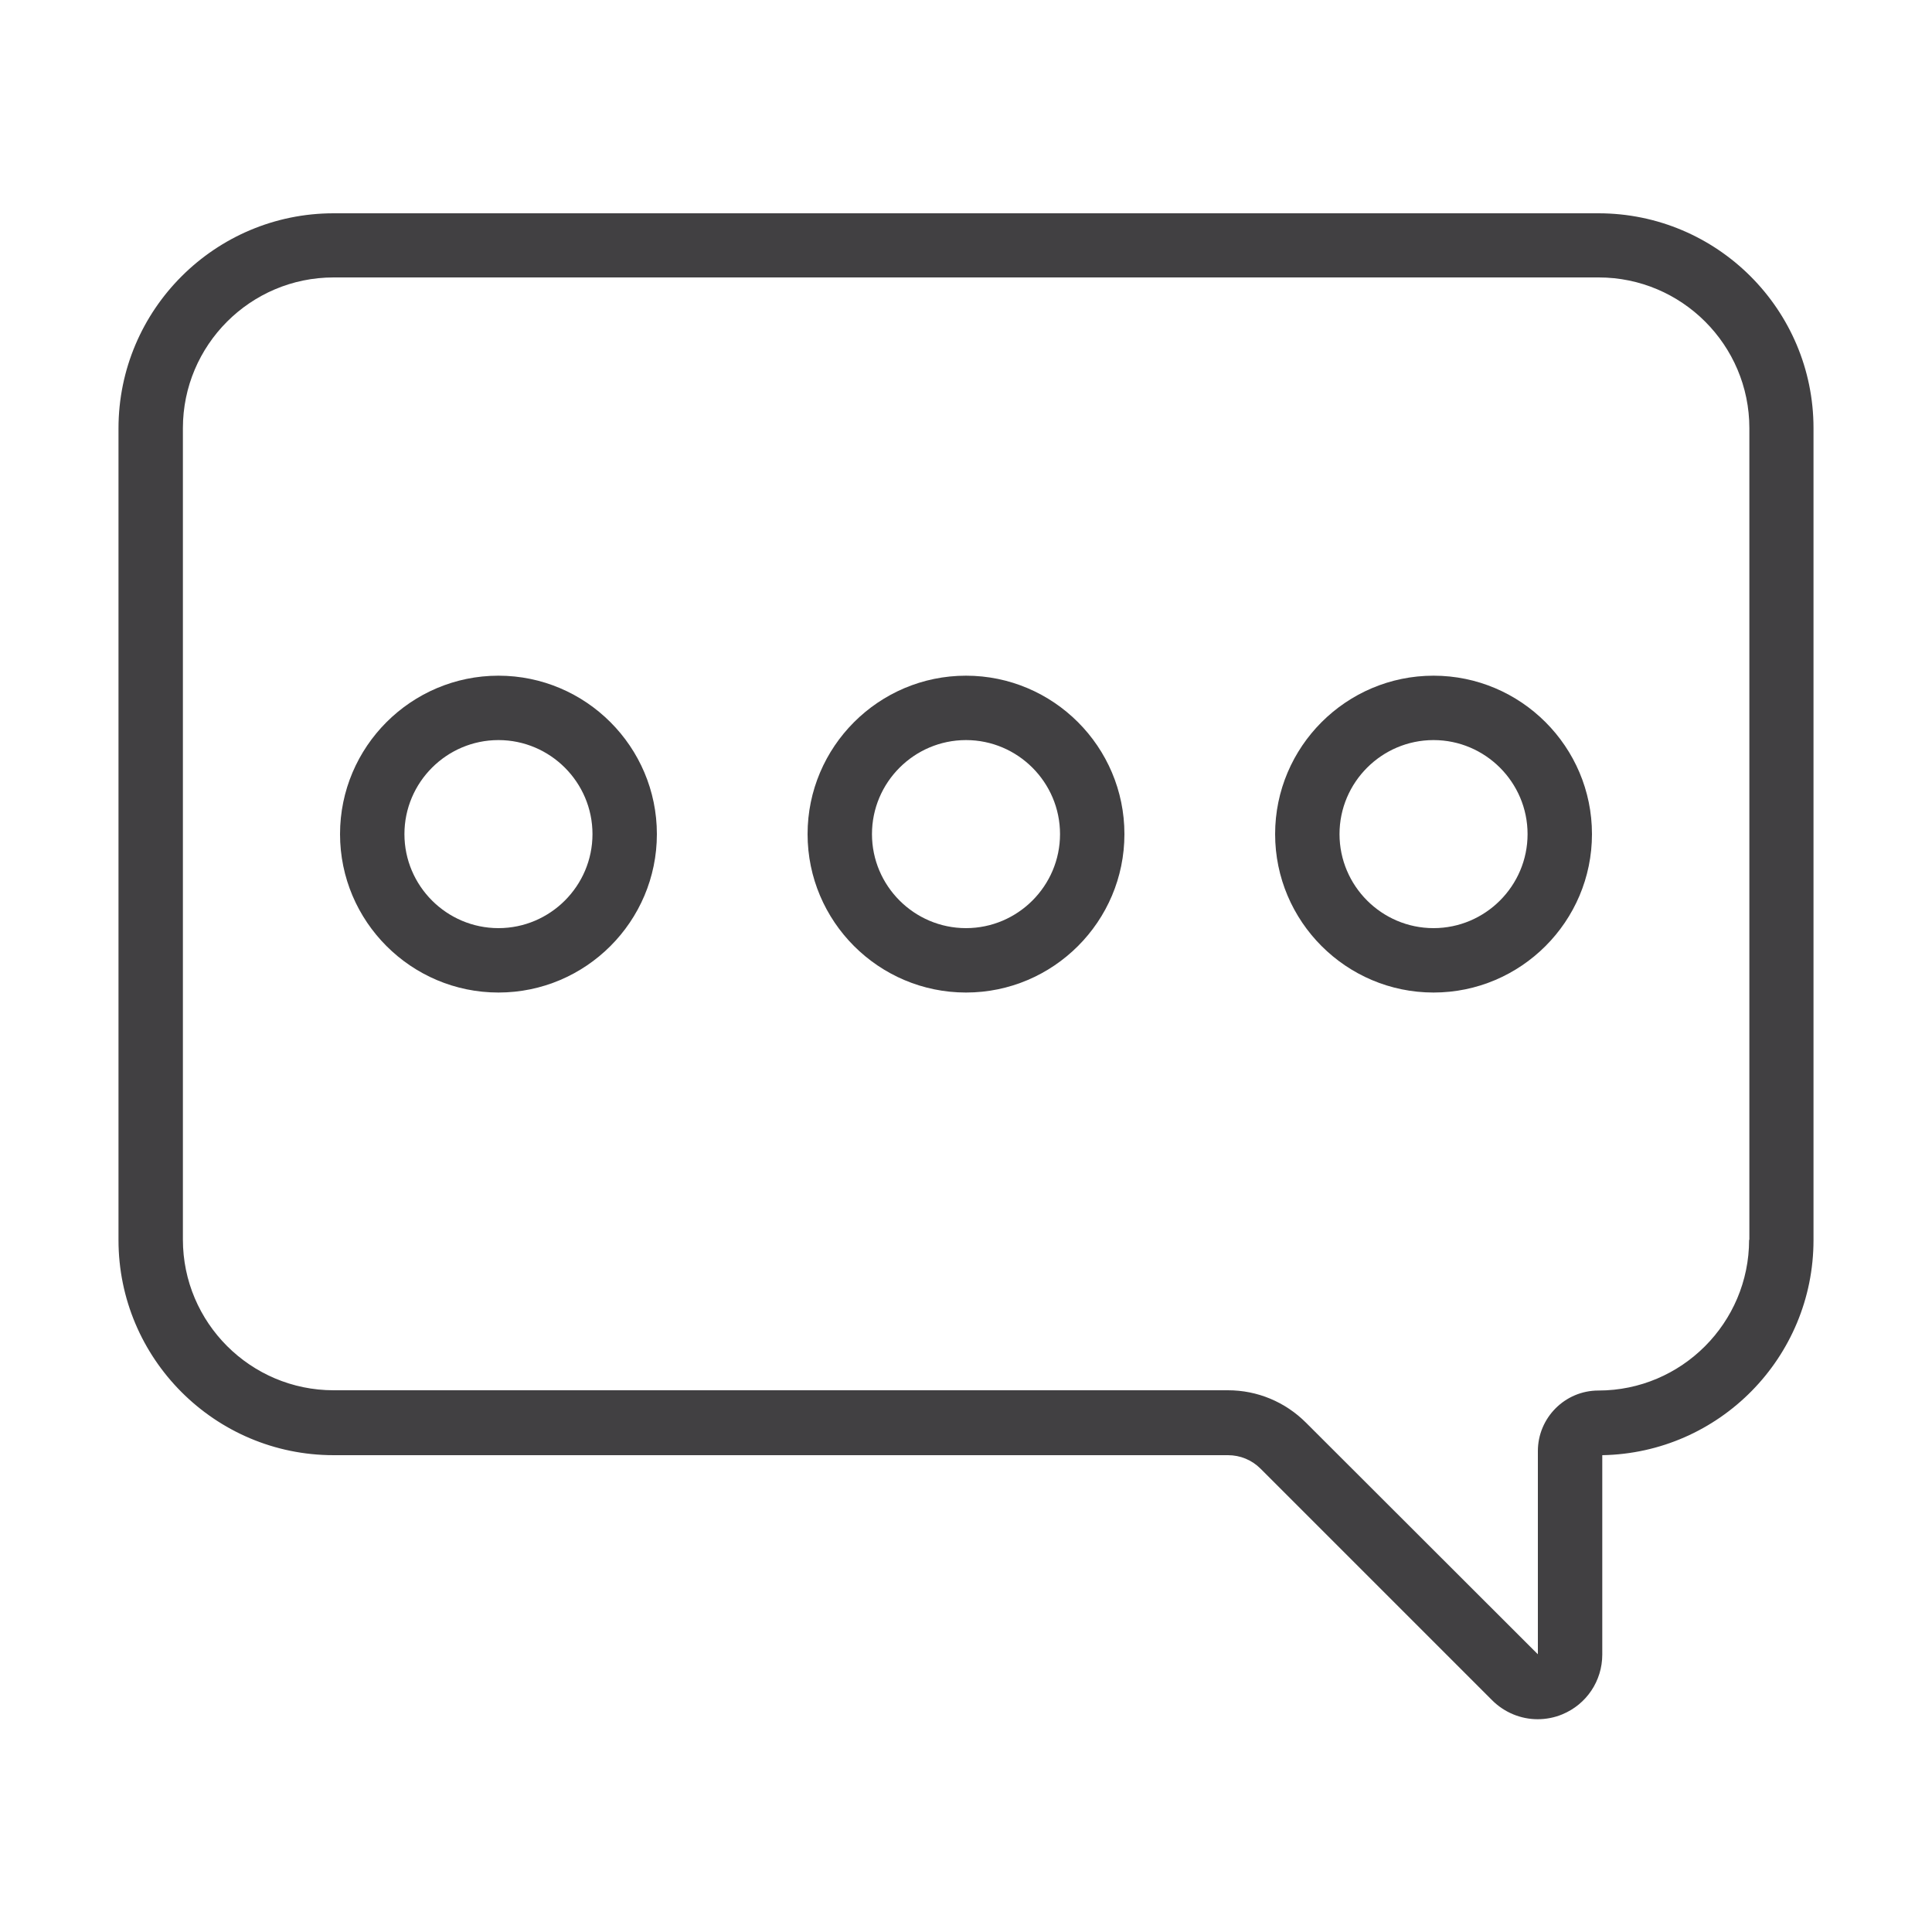 <?xml version="1.0" ?><svg id="Layer_1" style="enable-background:new 0 0 750 750;" version="1.1" viewBox="0 0 750 750" xml:space="preserve" xmlns="http://www.w3.org/2000/svg" xmlns:xlink="http://www.w3.org/1999/xlink"><style type="text/css">
	.st0{fill:#414042;}
</style><g><path class="st0" d="M620.5,82.8H129.5c-46,0-83.5,37.4-83.5,83.5v315.1c0,46,37.4,83.5,83.5,83.5h347.2c4.8,0,9.3,1.9,12.6,5.2   l89.9,89.9c4.8,4.8,11.2,7.4,17.7,7.4c3.2,0,6.5-0.6,9.6-1.9c9.4-3.9,15.5-13,15.5-23.2v-77.4c45.4-0.8,82-37.9,82-83.5V166.2   C704,120.2,666.6,82.8,620.5,82.8z M679,481.3c0,32.2-26.2,58.5-58.5,58.5c-13,0-23.5,10.6-23.5,23.5v78.8c0,0,0,0,0,0   c0,0-0.1,0-0.1,0c0,0,0,0,0,0L507,552.3c-8.1-8.1-18.9-12.6-30.3-12.6H129.5c-32.2,0-58.5-26.2-58.5-58.5V166.2   c0-32.2,26.2-58.5,58.5-58.5h491.1c32.2,0,58.5,26.2,58.5,58.5V481.3z"/><path class="st0" d="M193.5,262.3c-33.9,0-61.5,27.6-61.5,61.5s27.6,61.5,61.5,61.5s61.5-27.6,61.5-61.5S227.4,262.3,193.5,262.3z    M193.5,360.3c-20.1,0-36.5-16.4-36.5-36.5s16.4-36.5,36.5-36.5s36.5,16.4,36.5,36.5S213.6,360.3,193.5,360.3z"/><path class="st0" d="M556.5,262.3c-33.9,0-61.5,27.6-61.5,61.5s27.6,61.5,61.5,61.5s61.5-27.6,61.5-61.5S590.4,262.3,556.5,262.3z    M556.5,360.3c-20.1,0-36.5-16.4-36.5-36.5s16.4-36.5,36.5-36.5s36.5,16.4,36.5,36.5S576.6,360.3,556.5,360.3z"/><path class="st0" d="M375,262.3c-33.9,0-61.5,27.6-61.5,61.5s27.6,61.5,61.5,61.5s61.5-27.6,61.5-61.5S408.9,262.3,375,262.3z    M375,360.3c-20.1,0-36.5-16.4-36.5-36.5s16.4-36.5,36.5-36.5s36.5,16.4,36.5,36.5S395.1,360.3,375,360.3z"/></g></svg>